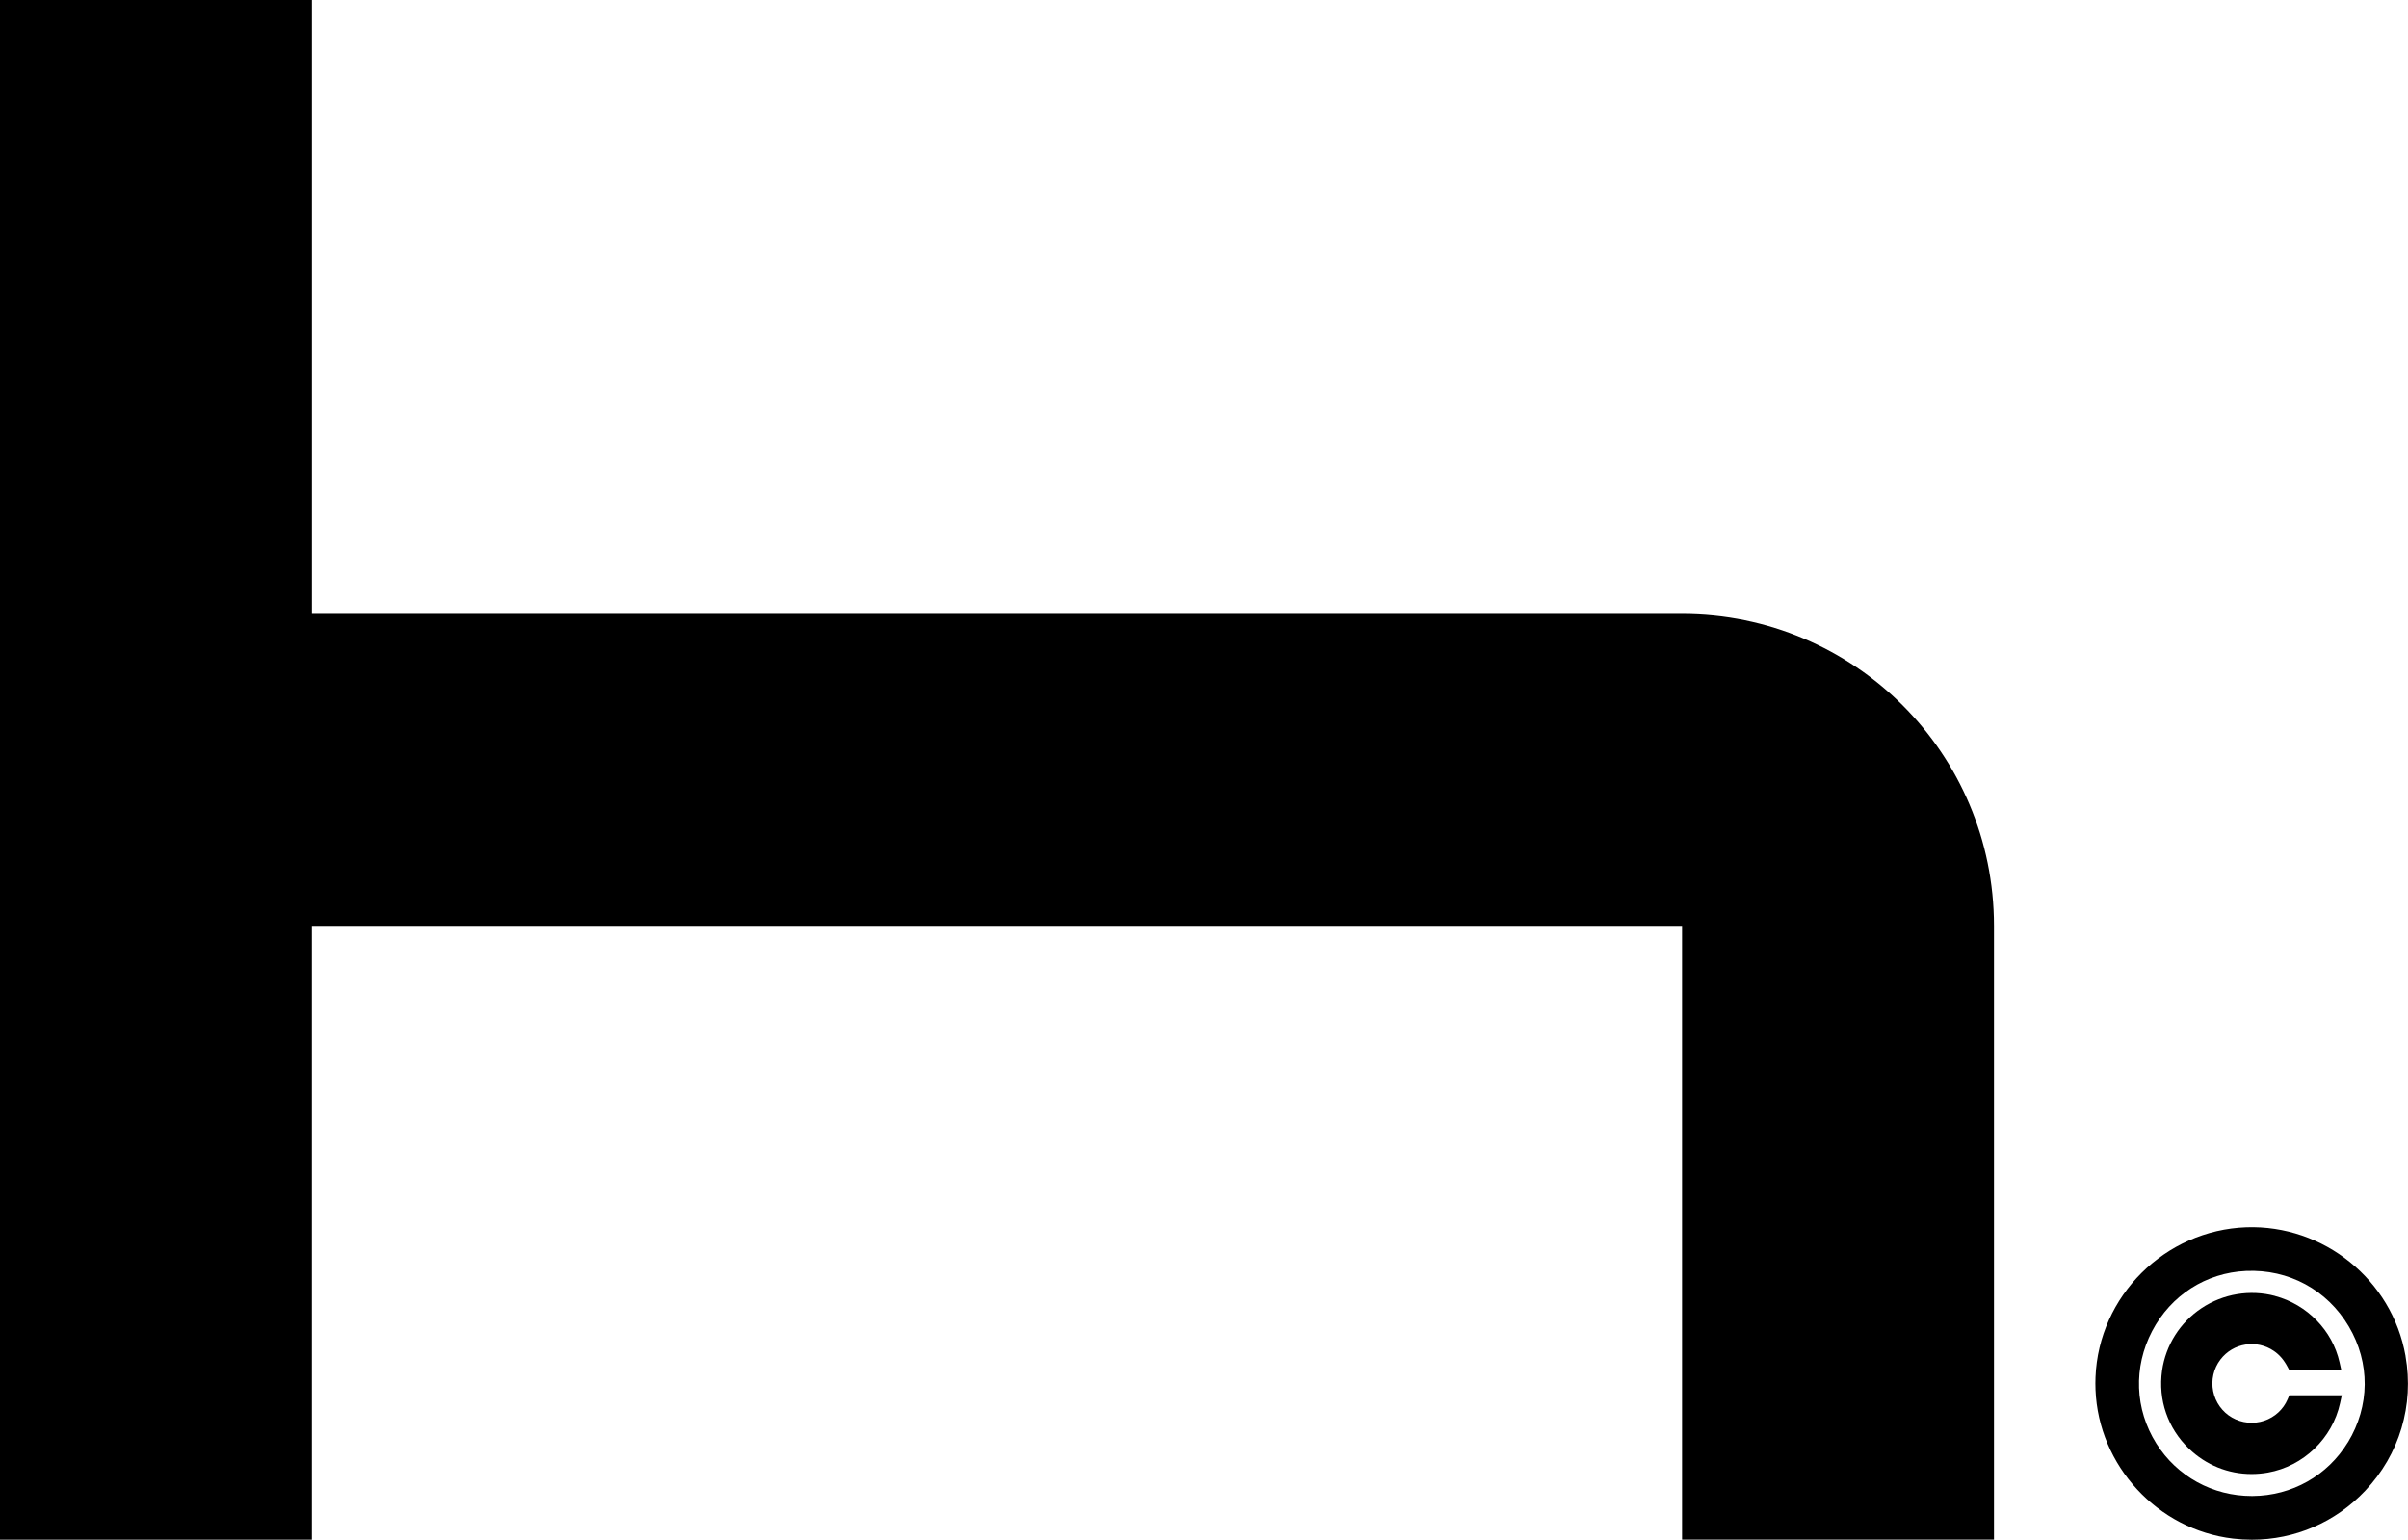 <svg xmlns="http://www.w3.org/2000/svg" id="b" viewBox="0 0 712.49 455.62"><g id="c"><path d="M497.71,181.67H92.29V0H0v181.67h0v92.29h0v181.66h92.28v-181.66h405.42v181.64h92.29v-181.64h0c0-50.97-41.32-92.29-92.29-92.29h0Z"></path><path d="M711.76,401.25c-3.97-22.53-24.22-38.87-47.1-38.09-24.09.86-43.69,20.35-44.63,44.37-.05,1.18-.05,2.54,0,3.72.88,22.49,18.38,41.42,40.7,44.05,1.87.22,3.73.33,5.57.33,12.69,0,24.68-5.13,33.53-14.5,10.14-10.74,14.49-25.27,11.92-39.87ZM694.7,426.79c-6.02,9.88-16.56,15.82-28.19,15.9-.08,0-.16,0-.24,0-11.57,0-22.12-5.8-28.25-15.55-6.37-10.13-6.83-22.56-1.24-33.24,5.56-10.62,15.94-17.28,27.77-17.81,12.61-.57,23.99,5.56,30.42,16.42,6.37,10.76,6.27,23.58-.26,34.29Z"></path><path d="M673.16,383.49c-7.41-1.96-15.34-.65-21.75,3.61-6.37,4.23-10.63,10.98-11.69,18.51-1.21,8.63,1.69,17.03,7.94,23.05,5.08,4.89,11.65,7.52,18.53,7.52,1.61,0,3.23-.14,4.86-.43,10.49-1.87,19.07-10.12,21.34-20.53l.51-2.33h-15.53l-.5,1.17c-1.27,2.99-3.79,5.31-6.91,6.35-3.18,1.07-6.66.72-9.56-.95-2.87-1.65-4.9-4.49-5.56-7.77-.66-3.3.12-6.71,2.14-9.37,3.76-4.94,10.72-6.06,15.84-2.54,1.63,1.12,2.91,2.6,4.01,4.66l.54,1.01h15.39l-.53-2.34c-2.11-9.4-9.6-17.1-19.09-19.61Z"></path></g></svg>